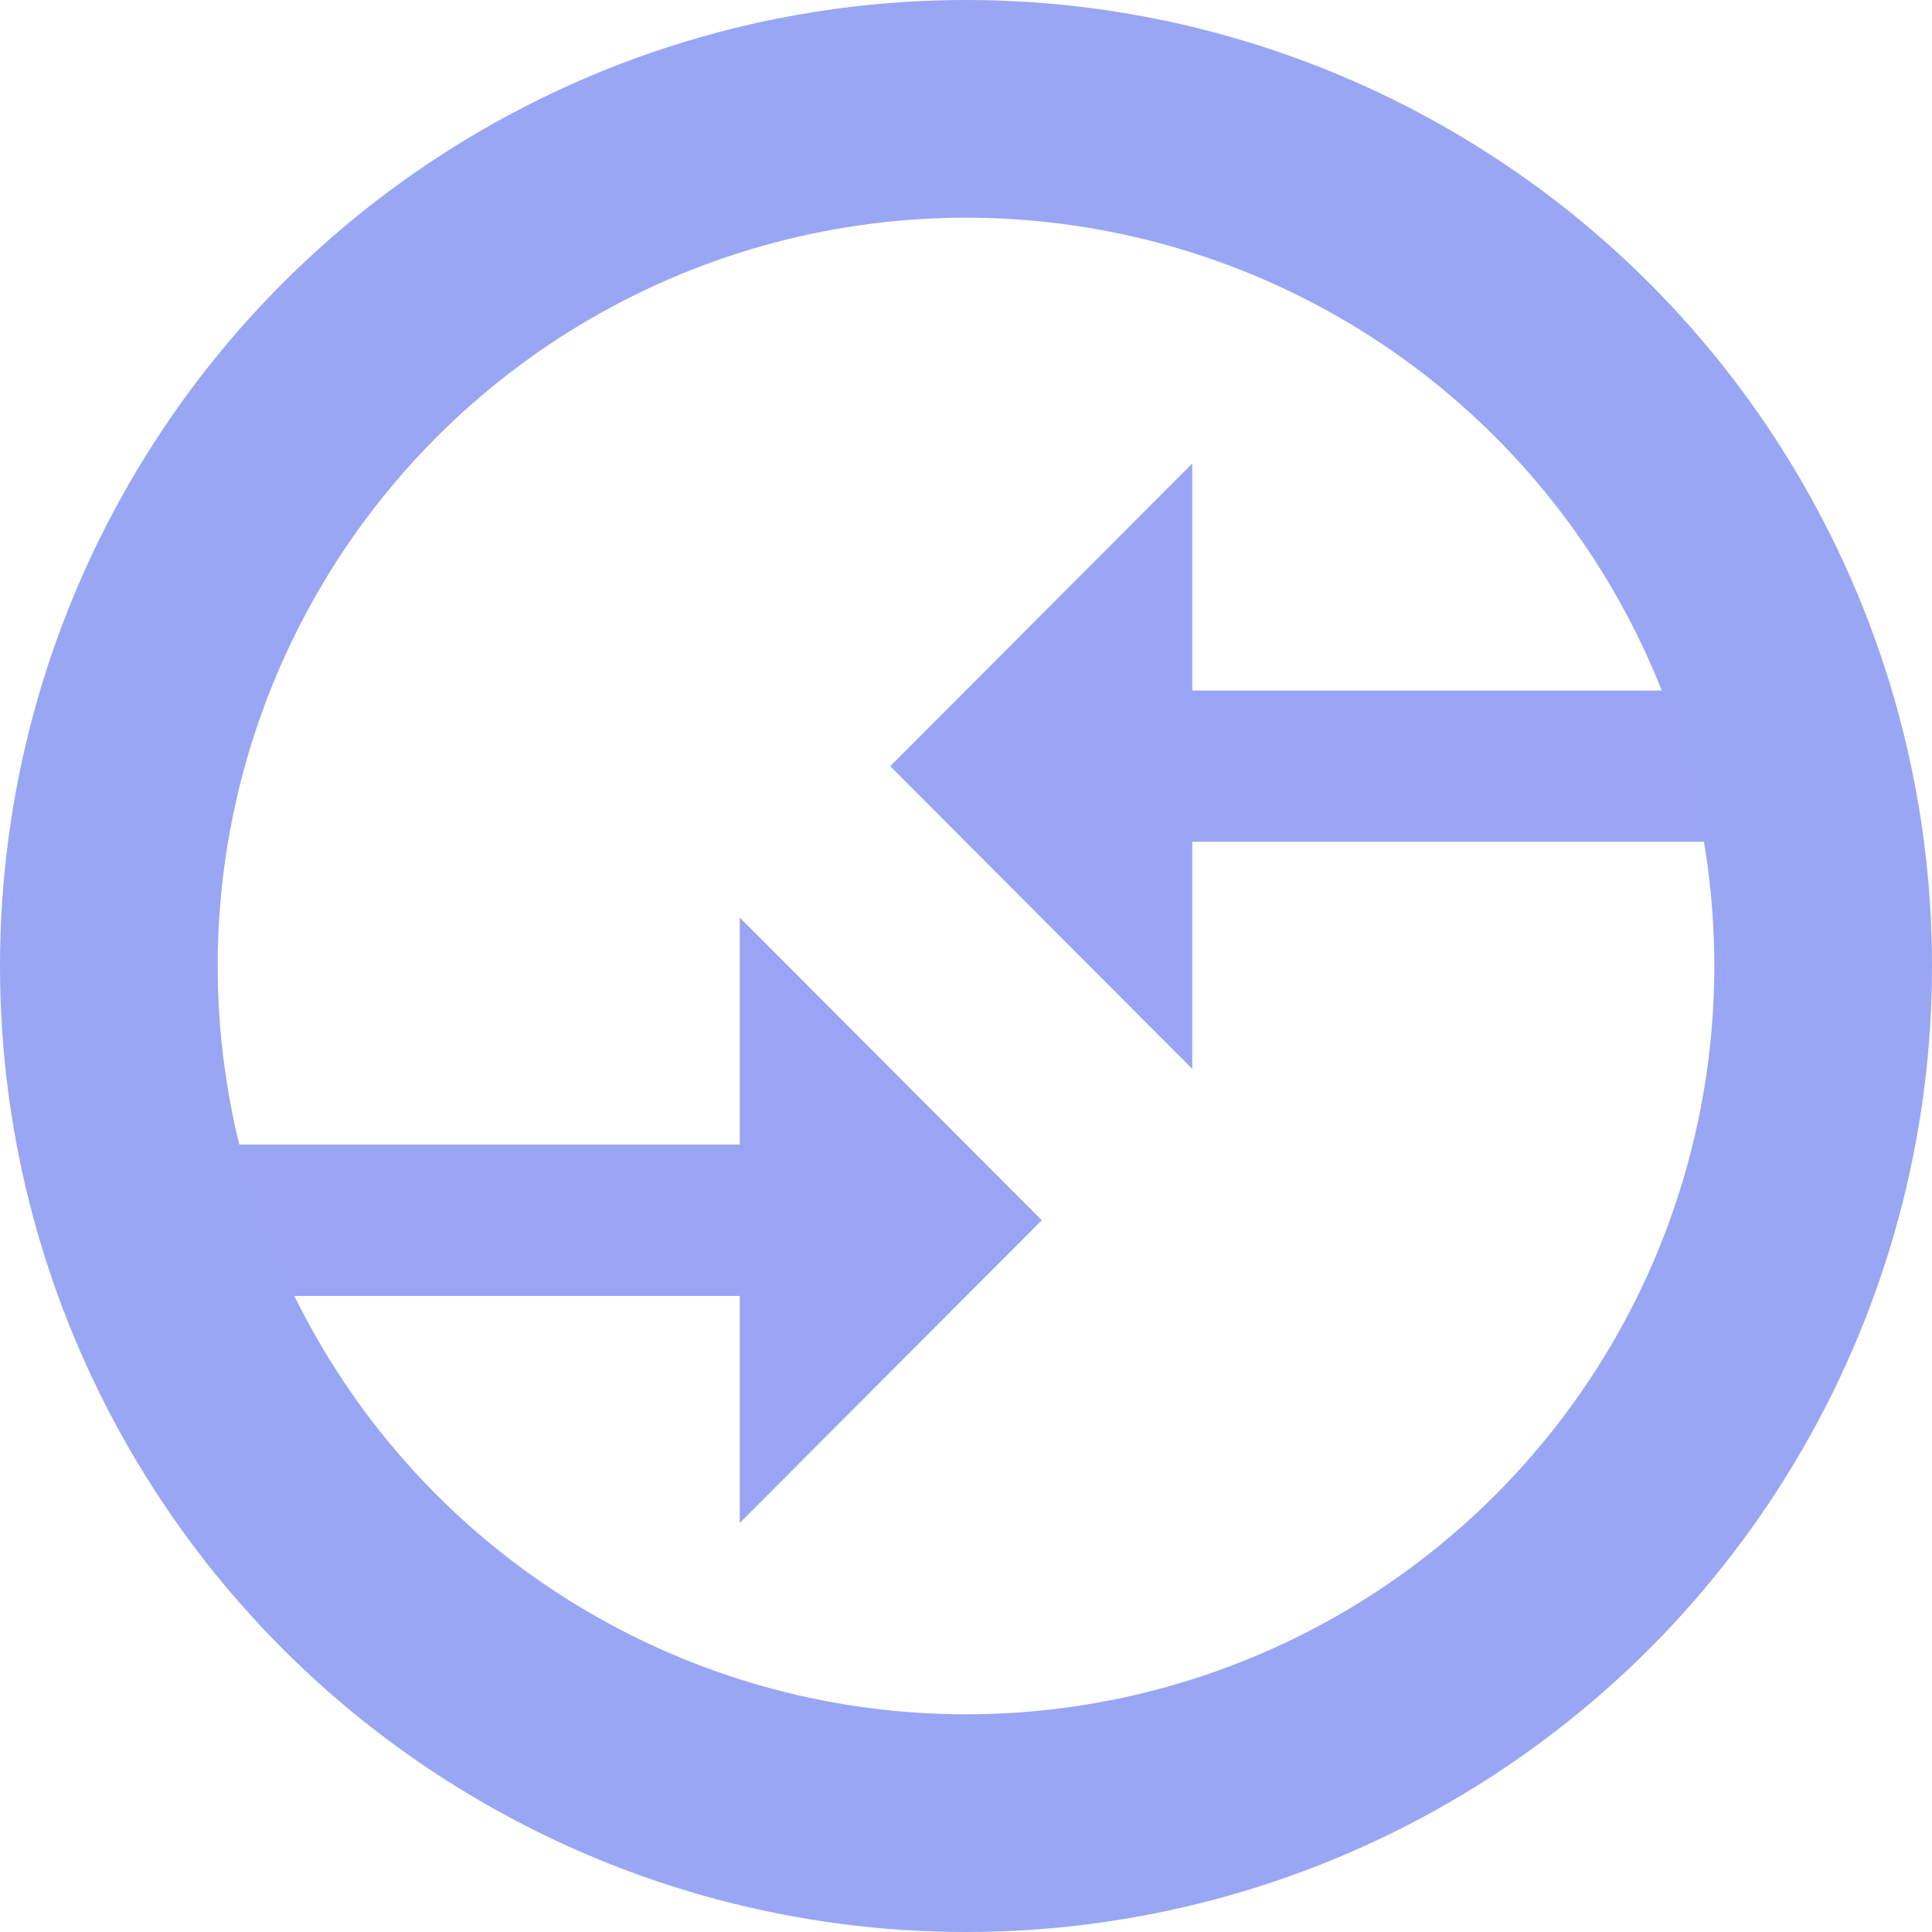 <svg xmlns="http://www.w3.org/2000/svg" width="71" height="71" viewBox="0 0 71 71">
  <g id="Group_837" data-name="Group 837" transform="translate(-1091 -1579.479)">
    <path id="Icon_material-compare-arrows" data-name="Icon material-compare-arrows" d="M22.494,32.528H3V38.09H22.494v8.343l11.1-11.124-11.1-11.124Zm16.63-2.781V21.4H58.618V15.843H39.124V7.5l-11.1,11.124Z" transform="translate(1095.691 1589.013)" fill="#99a5f4"/>
    <g id="Ellipse_69" data-name="Ellipse 69" transform="translate(1091 1579.479)" fill="none" stroke="#98a6f4" stroke-width="8">
      <circle cx="35.5" cy="35.5" r="35.5" stroke="none"/>
      <circle cx="35.5" cy="35.5" r="31.5" fill="none"/>
    </g>
  </g>
</svg>
